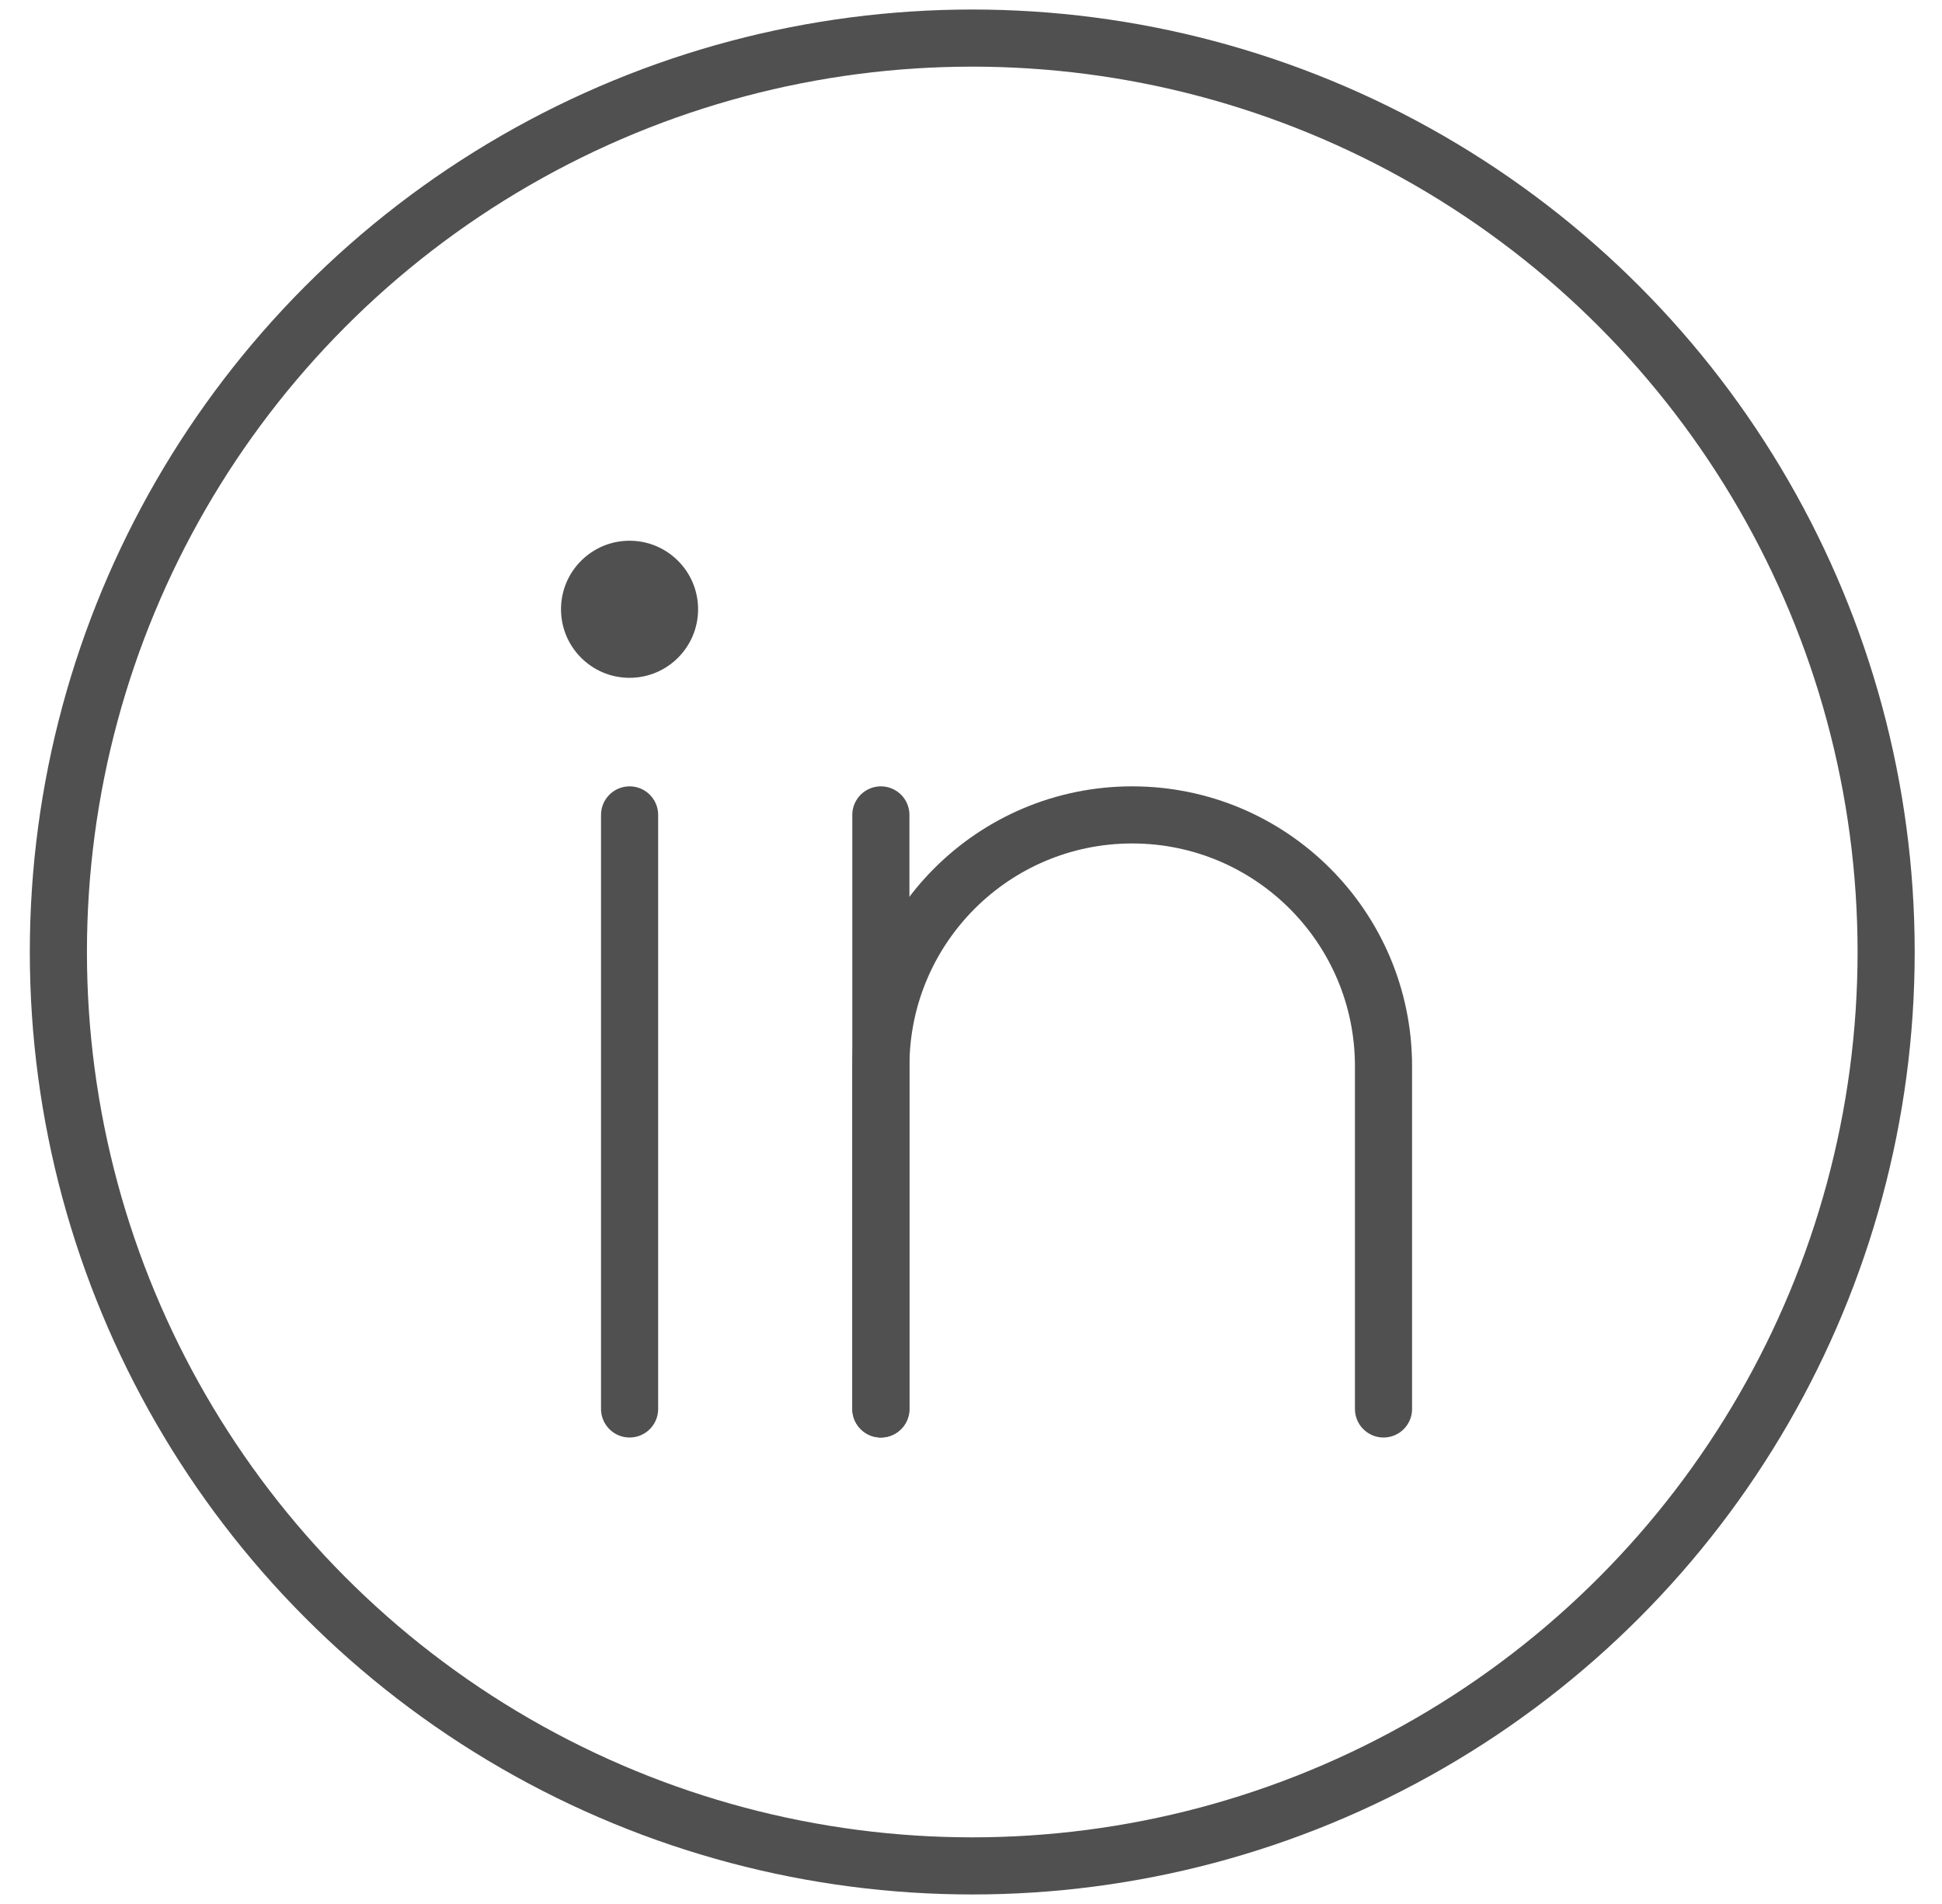 <svg width="51" height="50" viewBox="0 0 51 50" fill="none" xmlns="http://www.w3.org/2000/svg">
<circle cx="25.533" cy="25" r="24" stroke="#505050" stroke-width="1.5"/>
<path d="M36.333 37V28C36.333 24.355 33.378 21.4 29.733 21.4V21.4C26.088 21.4 23.133 24.355 23.133 28V37" stroke="#505050" stroke-width="1.5" stroke-linecap="round"/>
<path d="M23.133 21.4V37" stroke="#505050" stroke-width="1.5" stroke-linecap="round"/>
<path d="M16.534 21.4V37" stroke="#505050" stroke-width="1.5" stroke-linecap="round"/>
<circle cx="16.533" cy="16" r="1.8" fill="#505050"/>
</svg>
